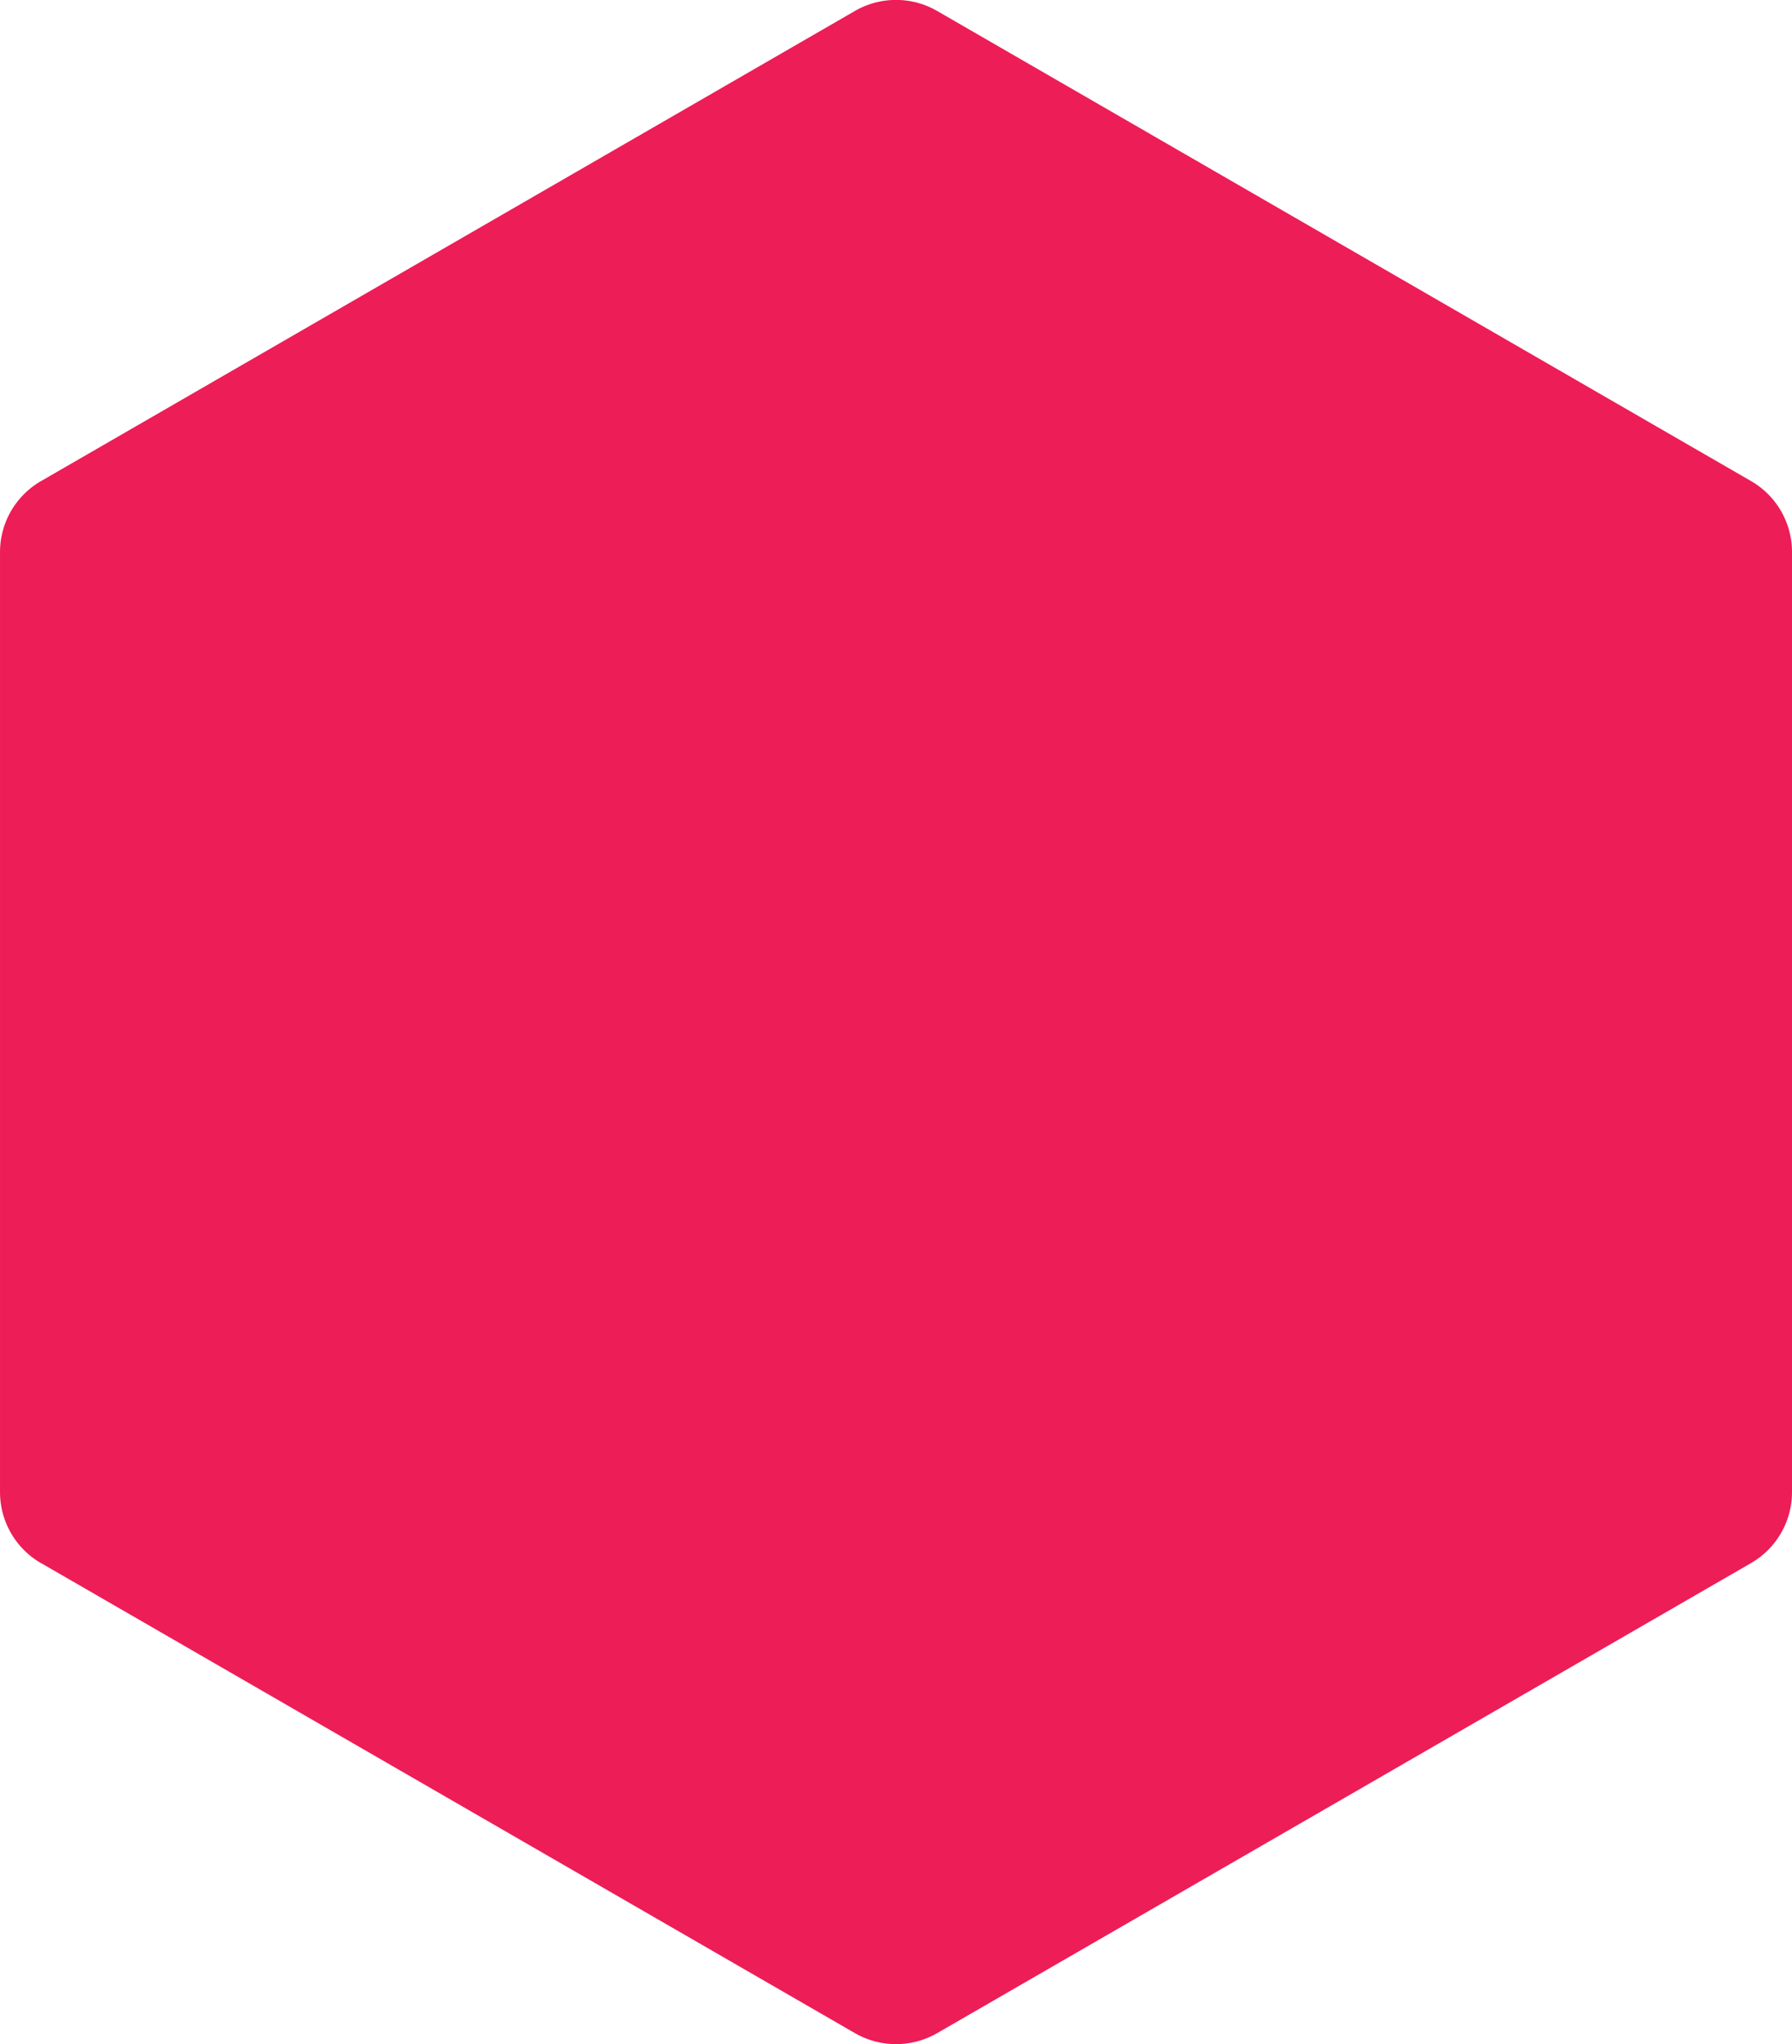 <svg xmlns="http://www.w3.org/2000/svg" width="107.806" height="122.95" viewBox="0 0 107.806 122.95">
  <g id="Groupe_4833" data-name="Groupe 4833" transform="translate(-757.99 -4062.448)">
    <path id="Tracé_1425" data-name="Tracé 1425" d="M210.6,527.362l48.972,28.278a4.958,4.958,0,0,0,4.929,0l48.972-28.278a4.928,4.928,0,0,0,2.464-4.266V466.547a4.927,4.927,0,0,0-2.464-4.266L264.5,434a4.941,4.941,0,0,0-4.929,0L210.6,462.282a4.931,4.931,0,0,0-2.468,4.266V523.1a4.931,4.931,0,0,0,2.468,4.266" transform="translate(549.859 3629.102)" fill="#ed1d57"/>
  </g>
</svg>
